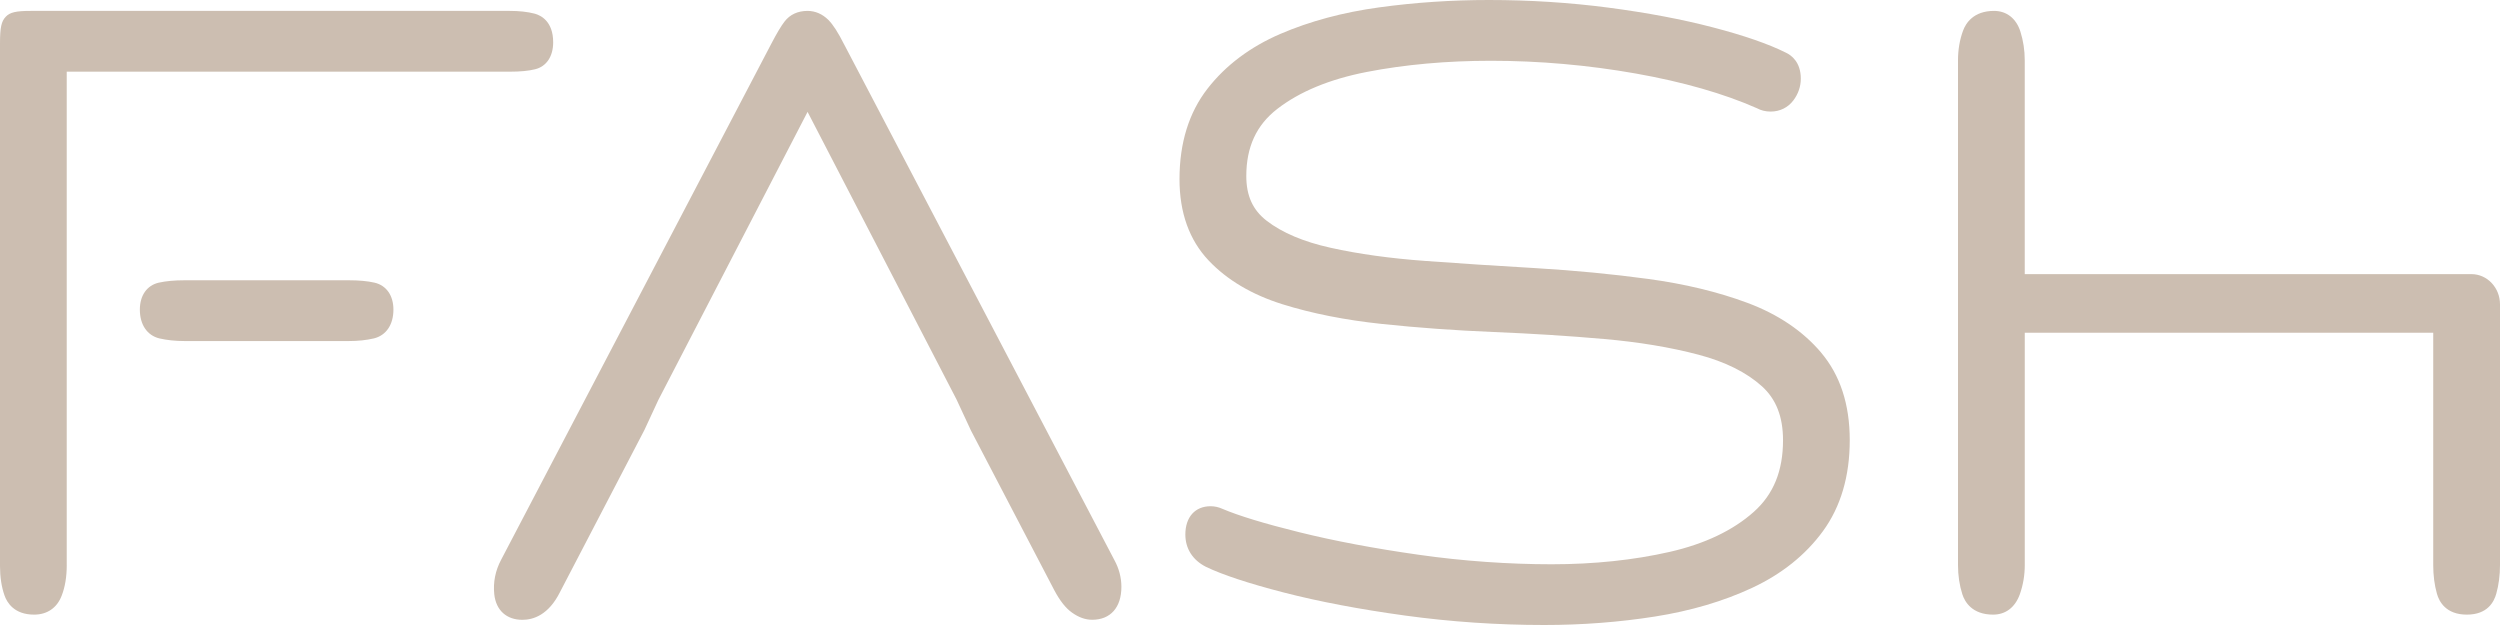 <svg width="100" height="25" viewBox="0 0 100 25" fill="none" xmlns="http://www.w3.org/2000/svg">
<path d="M14.982 11.306H14.979C14.701 11.242 14.353 11.211 13.947 11.211H13.945H7.386C6.98 11.211 6.632 11.243 6.354 11.306H6.351C5.876 11.416 5.594 11.819 5.594 12.385C5.594 12.986 5.885 13.416 6.374 13.536C6.67 13.605 7.009 13.642 7.385 13.642H7.387H13.946C14.322 13.642 14.661 13.606 14.957 13.536C15.446 13.416 15.737 12.987 15.737 12.385C15.737 11.82 15.455 11.416 14.98 11.306H14.982Z" fill="#CCBEB1"/>
<path d="M2.67 22.603C2.67 23.072 2.602 23.485 2.465 23.832C2.277 24.318 1.885 24.585 1.364 24.585C0.564 24.585 0.277 24.099 0.178 23.811C0.061 23.474 0 23.081 0 22.645V1.734C0 1.1 0.055 0.851 0.231 0.669C0.397 0.493 0.639 0.436 1.227 0.436H20.391C20.768 0.436 21.1 0.472 21.381 0.545L21.404 0.551C21.637 0.619 22.127 0.856 22.127 1.693C22.127 2.256 21.858 2.659 21.406 2.77C21.148 2.835 20.815 2.867 20.391 2.867H2.669V22.604L2.67 22.603Z" fill="#CCBEB1"/>
<path d="M33.763 1.772C33.523 1.297 33.325 0.988 33.138 0.8C32.901 0.562 32.611 0.436 32.301 0.436C31.913 0.436 31.597 0.582 31.384 0.859C31.242 1.042 31.07 1.332 30.843 1.767L20.048 22.385C19.813 22.825 19.721 23.292 19.771 23.771C19.839 24.411 20.26 24.793 20.897 24.793C21.33 24.793 21.941 24.6 22.396 23.69L25.776 17.201L26.334 15.998L32.303 4.475L38.26 15.977L38.839 17.223L42.172 23.609C42.398 24.034 42.629 24.326 42.876 24.501C43.142 24.693 43.414 24.791 43.687 24.791C44.419 24.791 44.856 24.298 44.856 23.474C44.856 23.105 44.761 22.744 44.577 22.406L33.763 1.771V1.772Z" fill="#CCBEB1"/>
<path d="M72.847 14.105C72.112 13.239 71.119 12.569 69.896 12.114C68.718 11.675 67.38 11.354 65.924 11.157C64.501 10.964 62.996 10.819 61.45 10.727C59.845 10.633 58.395 10.539 57.017 10.438C55.613 10.336 54.334 10.159 53.216 9.909C52.145 9.672 51.286 9.309 50.665 8.829C50.111 8.4 49.852 7.832 49.852 7.041C49.852 5.882 50.255 5.005 51.087 4.36C51.98 3.667 53.186 3.167 54.671 2.878C56.202 2.581 57.873 2.431 59.638 2.431C61.57 2.431 63.52 2.603 65.433 2.941C67.324 3.277 68.953 3.744 70.275 4.328C70.438 4.417 70.623 4.463 70.825 4.463C71.197 4.463 71.521 4.302 71.738 4.012C71.933 3.75 72.032 3.459 72.032 3.144C72.032 2.482 71.652 2.206 71.431 2.104C70.736 1.757 69.755 1.418 68.516 1.095C67.296 0.775 65.892 0.51 64.342 0.306C62.793 0.103 61.183 0 59.557 0C58.068 0 56.589 0.099 55.162 0.296C53.719 0.493 52.391 0.85 51.215 1.356C50.007 1.877 49.028 2.612 48.305 3.541C47.558 4.498 47.18 5.717 47.18 7.165C47.18 8.507 47.572 9.602 48.346 10.42C49.082 11.198 50.077 11.788 51.302 12.171C52.474 12.538 53.807 12.802 55.265 12.957C56.706 13.11 58.211 13.218 59.734 13.28C61.259 13.342 62.745 13.435 64.151 13.559C65.542 13.68 66.817 13.891 67.939 14.188C69.006 14.469 69.861 14.895 70.479 15.453C71.046 15.967 71.321 16.672 71.321 17.61C71.321 18.838 70.938 19.776 70.149 20.477C69.316 21.219 68.186 21.756 66.79 22.075C65.352 22.403 63.763 22.571 62.064 22.571C60.366 22.571 58.516 22.444 56.753 22.191C54.974 21.939 53.366 21.635 51.971 21.289C50.582 20.946 49.546 20.63 48.898 20.354C48.745 20.284 48.585 20.249 48.426 20.249C47.802 20.249 47.414 20.683 47.414 21.381C47.414 21.944 47.705 22.402 48.236 22.672C48.891 22.989 49.94 23.336 51.353 23.701C52.752 24.062 54.385 24.372 56.209 24.623C58.031 24.873 59.901 25 61.77 25C63.289 25 64.778 24.886 66.194 24.662C67.629 24.436 68.938 24.05 70.085 23.514C71.267 22.962 72.219 22.202 72.915 21.25C73.628 20.275 73.99 19.05 73.99 17.608C73.99 16.166 73.603 15.002 72.843 14.103L72.847 14.105Z" fill="#CCBEB1"/>
<path d="M98.855 10.965H80.99V2.417C80.99 2.015 80.931 1.627 80.817 1.267C80.651 0.738 80.266 0.436 79.762 0.436C78.934 0.436 78.629 0.934 78.521 1.23C78.388 1.592 78.32 1.991 78.32 2.417V22.604C78.32 23.021 78.379 23.413 78.494 23.772C78.593 24.076 78.885 24.585 79.724 24.585C80.224 24.585 80.603 24.297 80.792 23.774C80.924 23.403 80.991 23.009 80.991 22.603V13.31H97.329V22.603C97.329 23.017 97.379 23.402 97.477 23.748C97.564 24.061 97.835 24.585 98.674 24.585C99.512 24.585 99.764 24.061 99.851 23.748C99.95 23.396 100 23.01 100 22.603V12.173C100 11.507 99.488 10.965 98.858 10.965H98.855Z" fill="#CCBEB1"/>
</svg>
